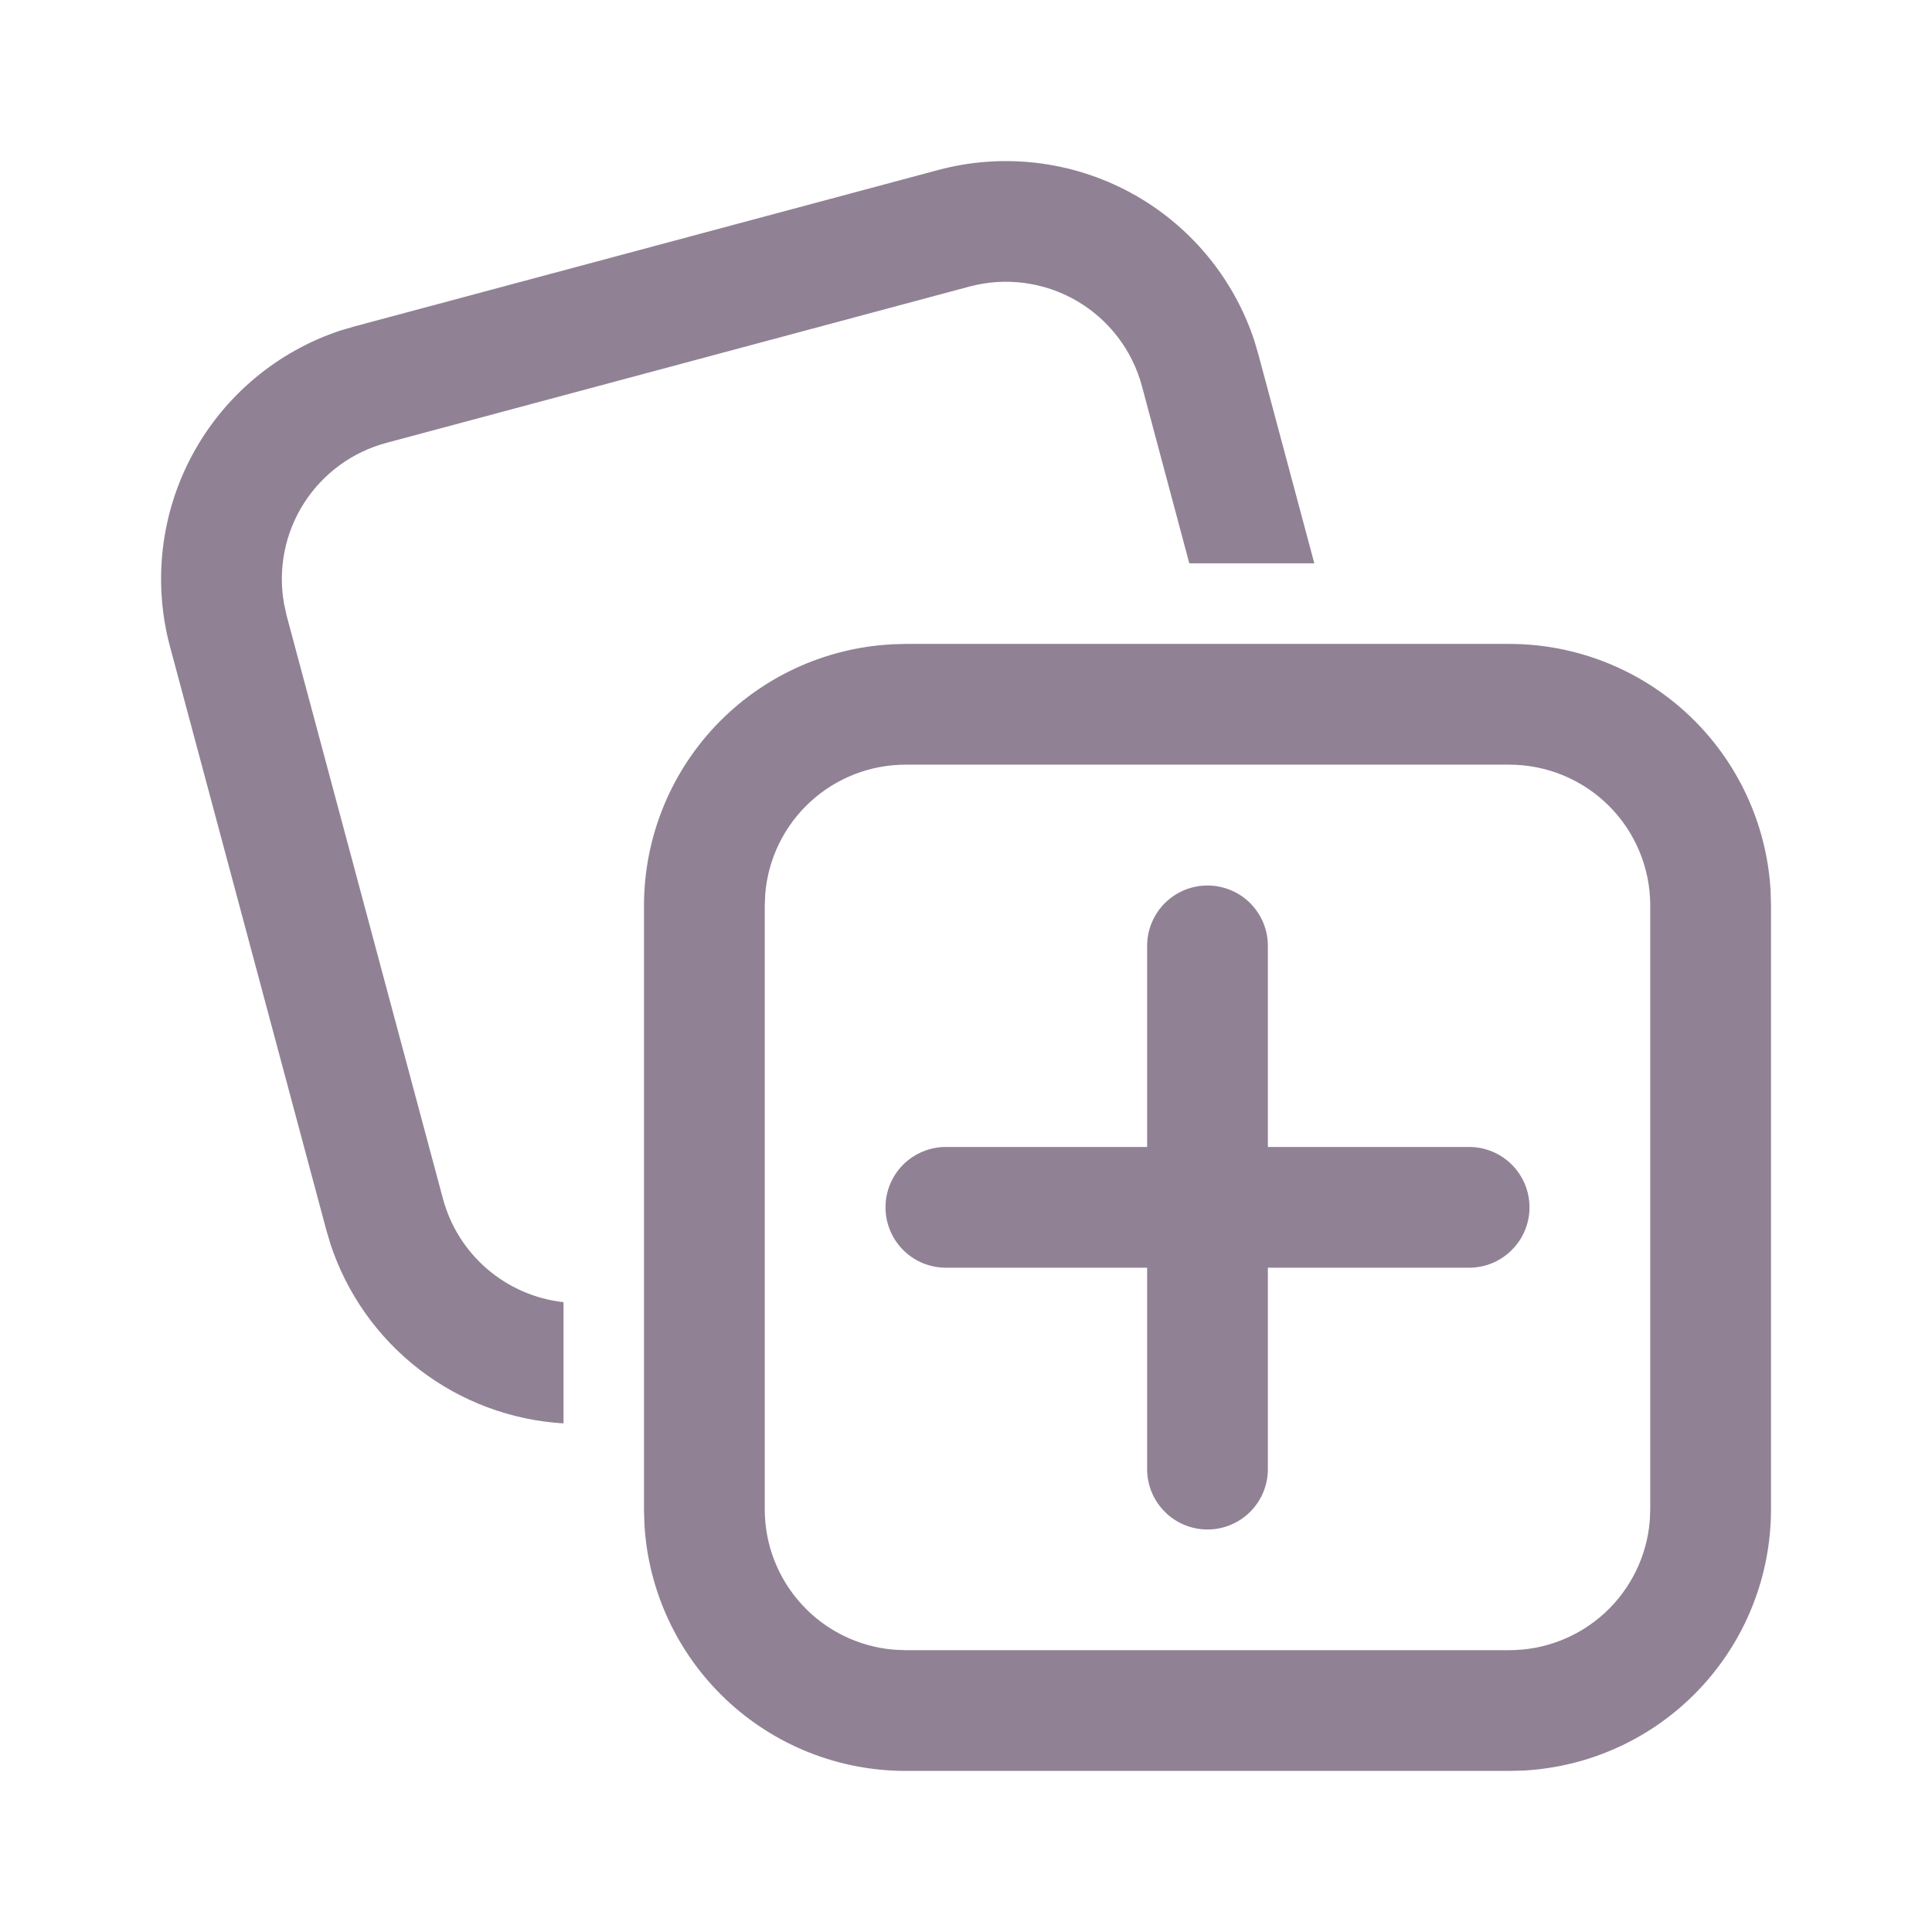 <svg width="48" height="48" viewBox="0 0 48 48" fill="none" xmlns="http://www.w3.org/2000/svg">
<path d="M22.132 16.008L22.5 15.998H37.5C39.16 15.998 40.757 16.633 41.964 17.773C43.17 18.912 43.895 20.471 43.99 22.128L44 22.498V37.498C44 39.158 43.365 40.755 42.224 41.962C41.084 43.169 39.526 43.894 37.868 43.988L37.5 43.998H22.5C20.84 43.998 19.242 43.363 18.035 42.222C16.829 41.082 16.104 39.523 16.01 37.866L16 37.5V22.5C16 20.84 16.635 19.242 17.775 18.035C18.915 16.829 20.474 16.104 22.132 16.01V16.008ZM37.5 18.998H22.5C21.622 18.998 20.775 19.328 20.129 19.923C19.483 20.518 19.084 21.334 19.012 22.21L19 22.498V37.498C19 38.377 19.331 39.223 19.926 39.869C20.521 40.516 21.338 40.914 22.214 40.986L22.5 40.998H37.5C38.379 40.998 39.225 40.667 39.871 40.072C40.517 39.476 40.916 38.66 40.988 37.784L41 37.498V22.498C41 21.57 40.631 20.679 39.975 20.023C39.318 19.367 38.428 18.998 37.5 18.998ZM30 22C30.398 22 30.779 22.158 31.061 22.439C31.342 22.721 31.5 23.102 31.5 23.5V28.496H36.5C36.898 28.496 37.279 28.654 37.56 28.935C37.842 29.216 38 29.598 38 29.996C38 30.394 37.842 30.775 37.56 31.056C37.279 31.338 36.898 31.496 36.5 31.496H31.5V36.5C31.5 36.898 31.342 37.279 31.061 37.56C30.779 37.842 30.398 38 30 38C29.602 38 29.221 37.842 28.939 37.56C28.658 37.279 28.5 36.898 28.5 36.5V31.496H23.5C23.102 31.496 22.721 31.338 22.439 31.056C22.158 30.775 22 30.394 22 29.996C22 29.598 22.158 29.216 22.439 28.935C22.721 28.654 23.102 28.496 23.5 28.496H28.5V23.5C28.5 23.102 28.658 22.721 28.939 22.439C29.221 22.158 29.602 22 30 22ZM31.164 8.466L31.268 8.82L32.654 13.996H29.548L28.372 9.596C28.253 9.152 28.048 8.735 27.768 8.37C27.488 8.005 27.139 7.699 26.741 7.469C26.343 7.239 25.903 7.09 25.447 7.03C24.991 6.97 24.528 7.001 24.084 7.12L9.596 11.004C8.75 11.231 8.02 11.766 7.55 12.505C7.08 13.243 6.903 14.132 7.056 14.994L7.12 15.29L11.004 29.778C11.186 30.459 11.569 31.069 12.104 31.528C12.639 31.987 13.299 32.274 14 32.352V35.364C12.7 35.286 11.452 34.82 10.42 34.026C9.388 33.231 8.618 32.145 8.21 30.908L8.106 30.556L4.224 16.066C3.794 14.463 3.994 12.756 4.782 11.295C5.57 9.834 6.888 8.73 8.464 8.21L8.82 8.106L23.308 4.224C24.911 3.794 26.618 3.994 28.079 4.782C29.54 5.57 30.643 6.888 31.164 8.464V8.466Z" fill="#908294"/>
</svg>
